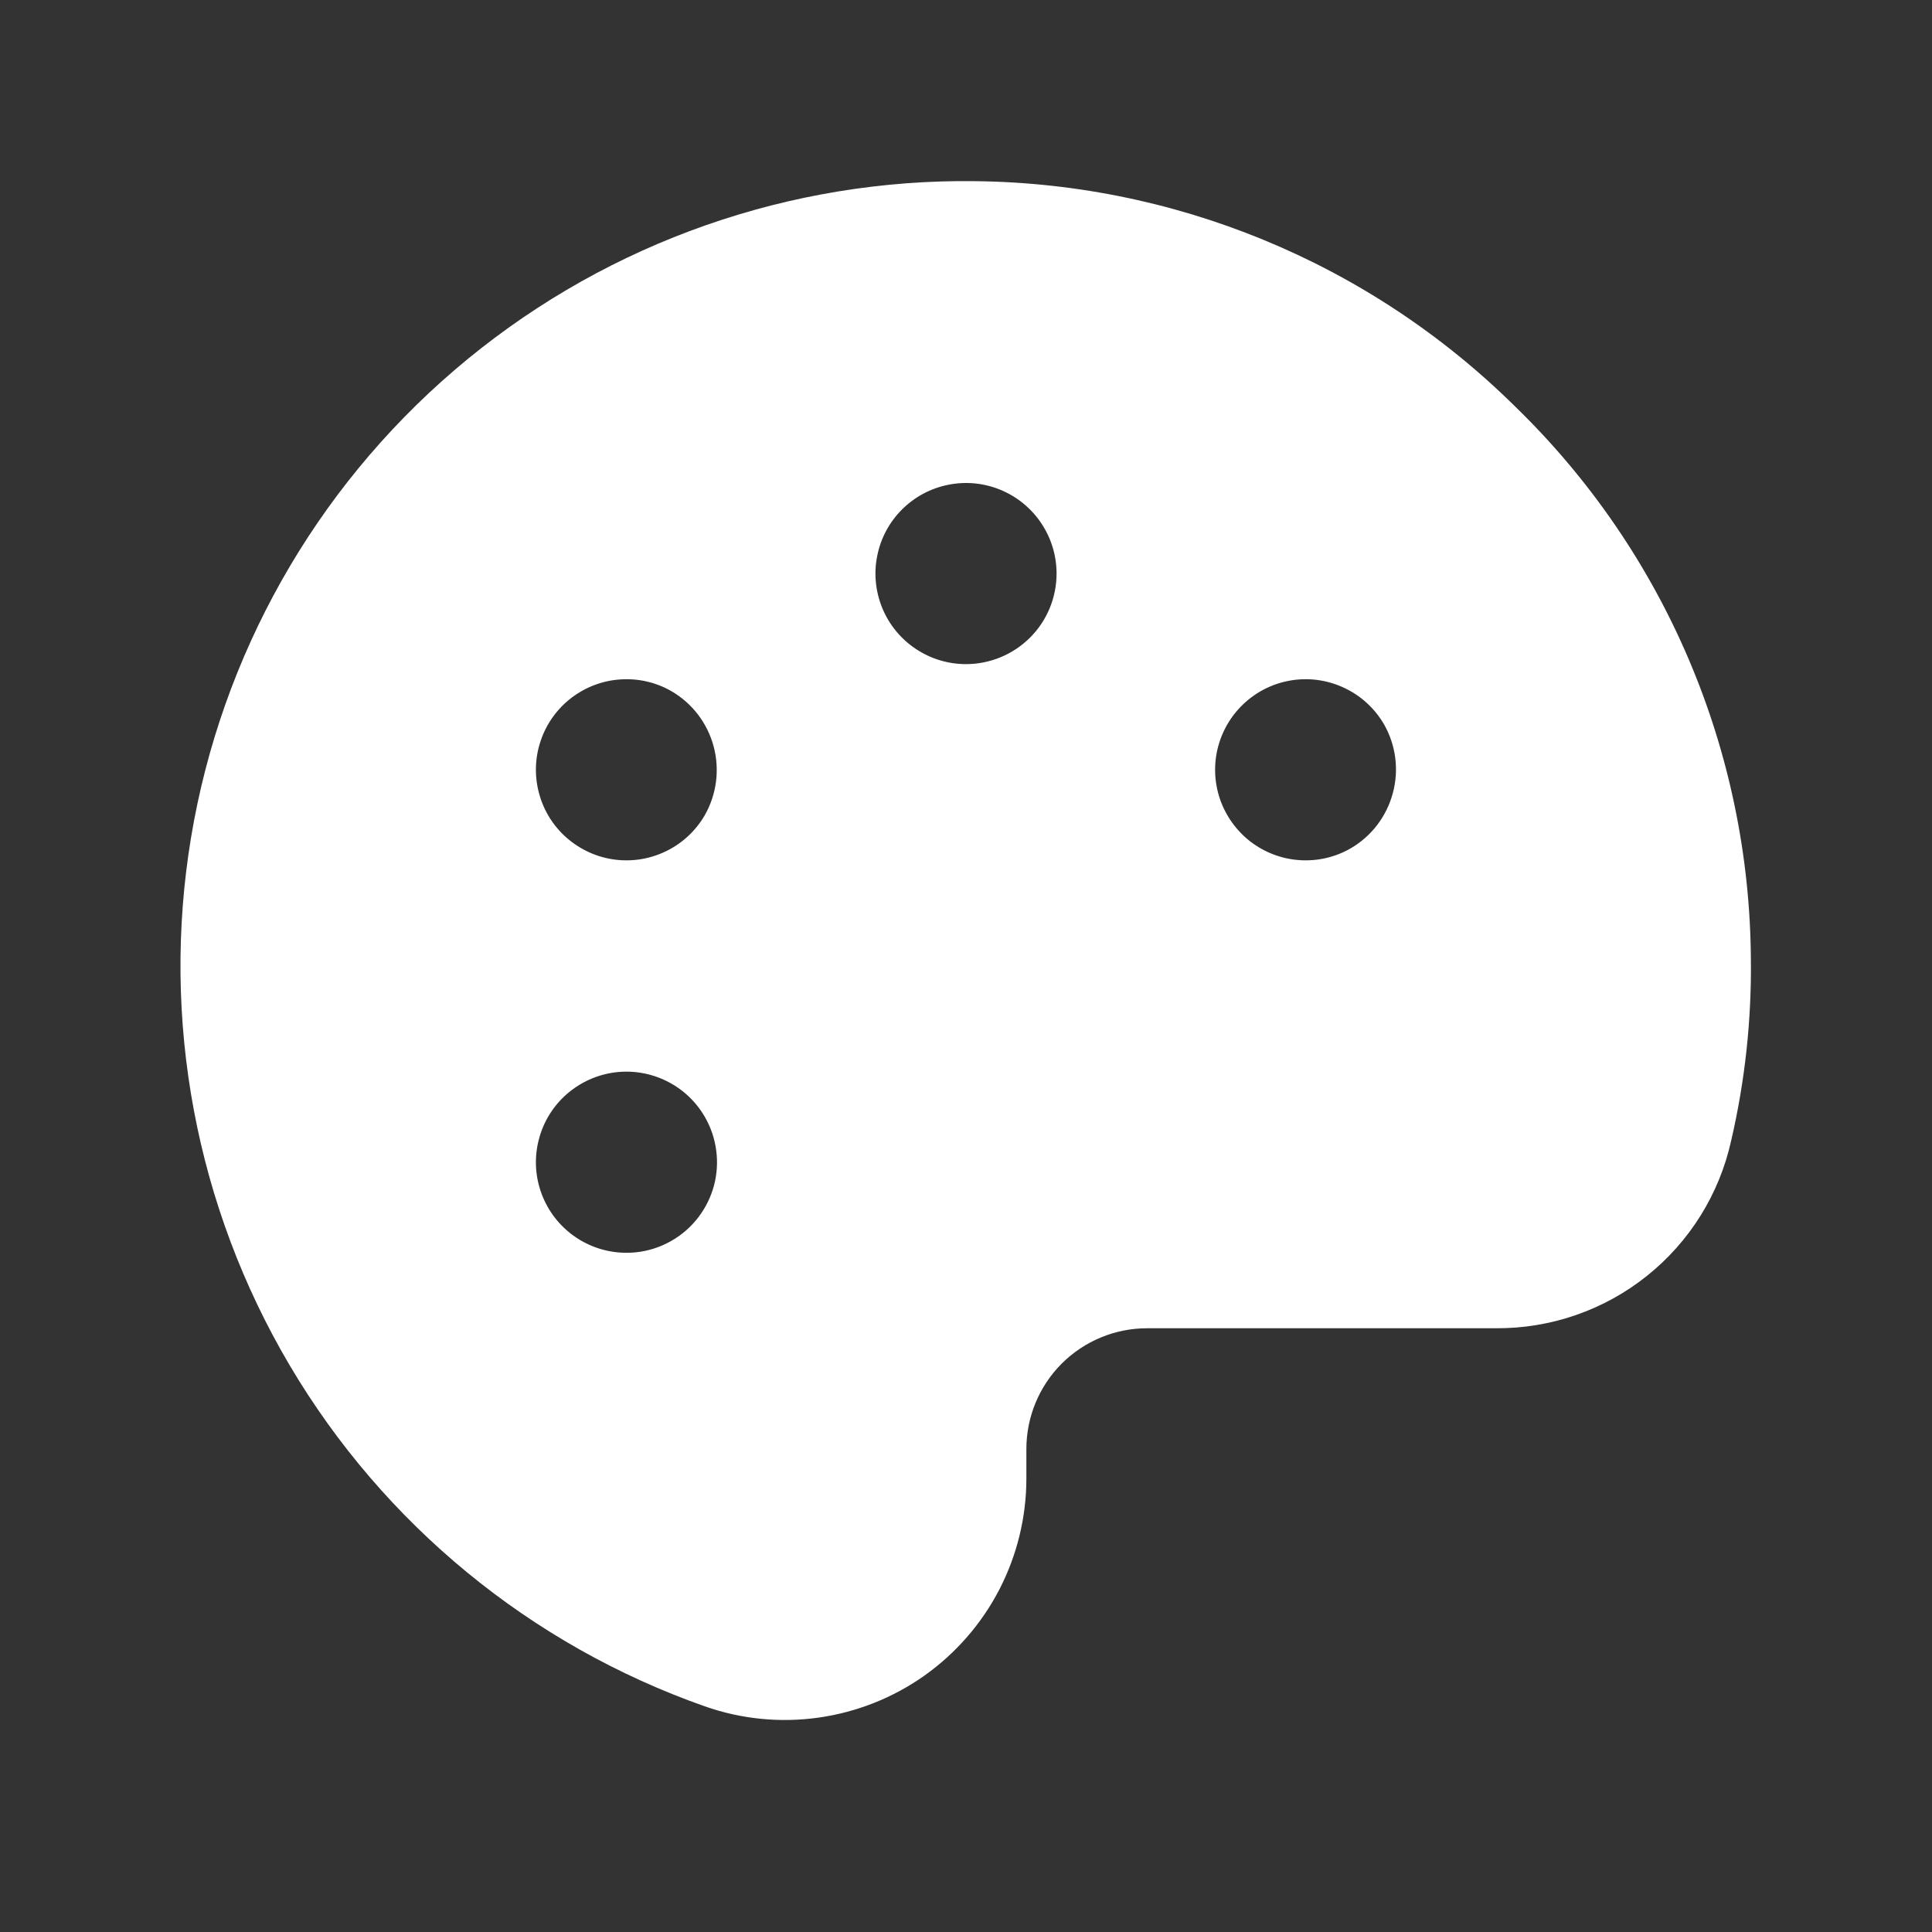 <svg width="24" height="24" viewBox="0 0 24 24" fill="none" xmlns="http://www.w3.org/2000/svg">
<rect x="0" y="0" width="24" height="24" fill="#333333" stroke="none"/>
<path d="M18.825 5.053C17.008 3.256 14.556 2.248 12 2.25H11.897C9.604 2.272 7.392 3.102 5.65 4.594C3.909 6.085 2.748 8.143 2.373 10.405C1.998 12.667 2.433 14.989 3.6 16.963C4.768 18.937 6.593 20.436 8.756 21.197C9.209 21.356 9.692 21.404 10.167 21.337C10.642 21.27 11.094 21.091 11.485 20.814C11.876 20.536 12.195 20.169 12.415 19.744C12.635 19.317 12.75 18.845 12.75 18.366V18C12.75 17.602 12.908 17.221 13.189 16.939C13.471 16.658 13.852 16.5 14.25 16.5H18.581C19.262 16.505 19.925 16.276 20.457 15.851C20.99 15.426 21.36 14.831 21.506 14.166C21.677 13.428 21.759 12.673 21.75 11.916C21.742 10.635 21.48 9.368 20.978 8.19C20.476 7.012 19.744 5.946 18.825 5.053ZM8.344 15.412C8.151 15.524 7.93 15.575 7.708 15.56C7.486 15.546 7.273 15.465 7.097 15.33C6.92 15.194 6.788 15.009 6.717 14.799C6.645 14.588 6.638 14.361 6.696 14.146C6.753 13.931 6.873 13.738 7.04 13.592C7.208 13.445 7.415 13.351 7.635 13.322C7.856 13.293 8.08 13.33 8.28 13.429C8.479 13.527 8.645 13.682 8.756 13.875C8.83 14.003 8.878 14.144 8.897 14.291C8.917 14.438 8.907 14.586 8.869 14.729C8.83 14.872 8.764 15.006 8.674 15.123C8.584 15.24 8.472 15.339 8.344 15.412ZM8.756 10.125C8.645 10.318 8.479 10.473 8.28 10.571C8.08 10.67 7.856 10.707 7.635 10.678C7.415 10.649 7.208 10.555 7.04 10.408C6.873 10.262 6.753 10.069 6.696 9.854C6.638 9.639 6.645 9.412 6.717 9.201C6.788 8.99 6.92 8.806 7.097 8.67C7.273 8.535 7.486 8.454 7.708 8.44C7.93 8.425 8.151 8.476 8.344 8.588C8.601 8.738 8.788 8.984 8.865 9.272C8.942 9.559 8.903 9.866 8.756 10.125ZM12 8.25C11.777 8.25 11.56 8.184 11.375 8.06C11.19 7.937 11.046 7.761 10.961 7.556C10.876 7.35 10.853 7.124 10.897 6.906C10.94 6.687 11.047 6.487 11.204 6.33C11.362 6.172 11.562 6.065 11.78 6.022C11.999 5.978 12.225 6 12.431 6.086C12.636 6.171 12.812 6.315 12.935 6.5C13.059 6.685 13.125 6.902 13.125 7.125C13.125 7.423 13.007 7.71 12.796 7.92C12.585 8.131 12.298 8.25 12 8.25ZM16.781 10.537C16.588 10.649 16.367 10.7 16.145 10.685C15.923 10.671 15.711 10.59 15.534 10.455C15.358 10.319 15.226 10.134 15.154 9.924C15.083 9.713 15.075 9.486 15.133 9.271C15.191 9.056 15.311 8.863 15.478 8.717C15.645 8.57 15.852 8.476 16.073 8.447C16.293 8.418 16.518 8.455 16.717 8.554C16.917 8.652 17.082 8.807 17.194 9C17.341 9.259 17.38 9.566 17.302 9.853C17.225 10.141 17.038 10.387 16.781 10.537Z" fill="white"/>
</svg>
